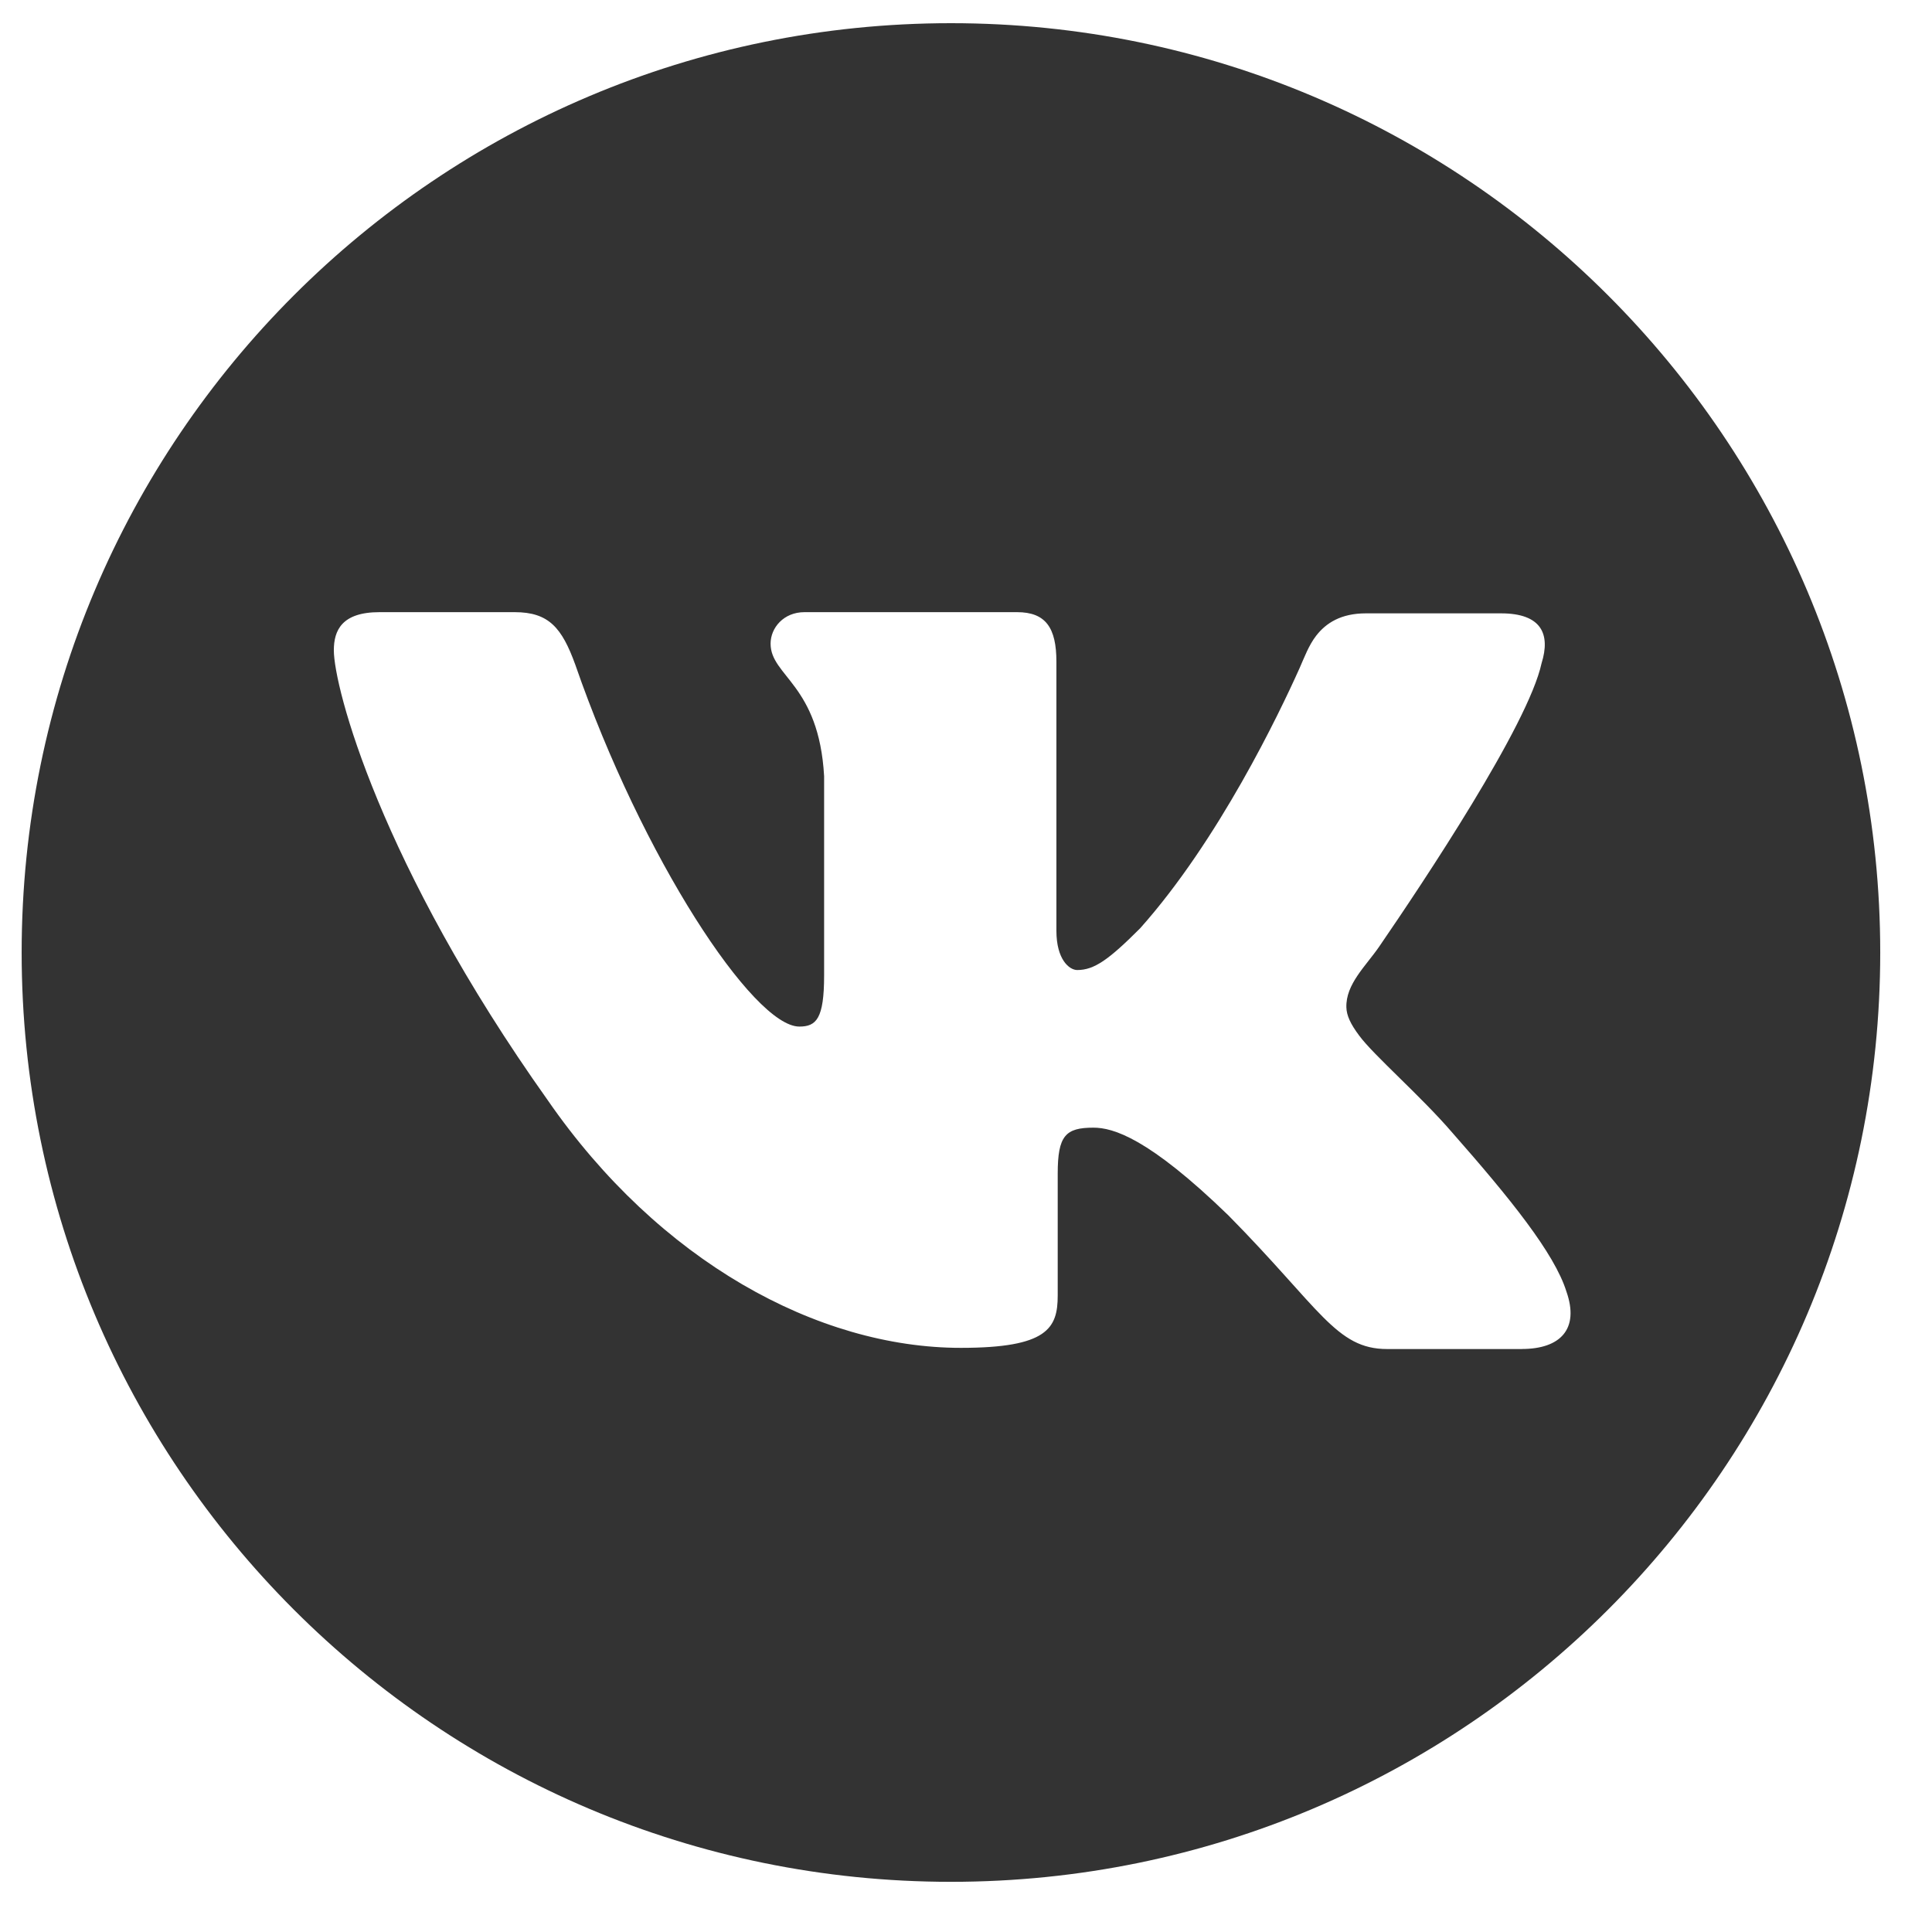 <?xml version="1.0" encoding="UTF-8"?> <svg xmlns="http://www.w3.org/2000/svg" width="34" height="34" viewBox="0 0 34 34" fill="none"> <path d="M16.735 0.408C7.703 0.408 0.381 7.73 0.381 16.762C0.381 25.795 7.703 33.117 16.735 33.117C25.767 33.117 33.089 25.795 33.089 16.762C33.089 7.73 25.767 0.408 16.735 0.408ZM26.784 23.74C26.785 23.74 26.785 23.741 26.784 23.741H24.412C23.512 23.741 23.235 23.027 21.617 21.388C20.212 20.026 19.589 19.845 19.243 19.845C18.753 19.845 18.614 19.983 18.614 20.654V22.799C18.614 23.375 18.433 23.72 16.91 23.72C14.392 23.72 11.598 22.197 9.638 19.36C6.683 15.202 5.875 12.088 5.875 11.444C5.875 11.097 6.013 10.773 6.678 10.773H9.058C9.66 10.773 9.889 11.05 10.123 11.694C11.299 15.091 13.258 18.066 14.067 18.066C14.365 18.066 14.503 17.928 14.503 17.167V13.659C14.412 12.041 13.561 11.902 13.561 11.327C13.561 11.05 13.79 10.773 14.157 10.773H17.899C18.405 10.773 18.591 11.05 18.591 11.646V16.379C18.591 16.89 18.82 17.071 18.958 17.071C19.256 17.071 19.512 16.89 20.065 16.336C21.448 14.785 22.514 12.553 22.87 11.759C22.957 11.563 23.031 11.358 23.162 11.188C23.336 10.963 23.601 10.794 24.037 10.794H26.416C27.129 10.794 27.289 11.161 27.129 11.672C26.895 12.757 25.053 15.52 24.27 16.661C24.038 16.999 23.681 17.319 23.694 17.729C23.698 17.869 23.765 18.019 23.919 18.224C24.174 18.571 25.006 19.29 25.558 19.933C26.575 21.088 27.357 22.057 27.566 22.728C27.8 23.393 27.455 23.739 26.785 23.74C26.784 23.74 26.784 23.74 26.784 23.74Z" fill="#333333"></path> </svg> 